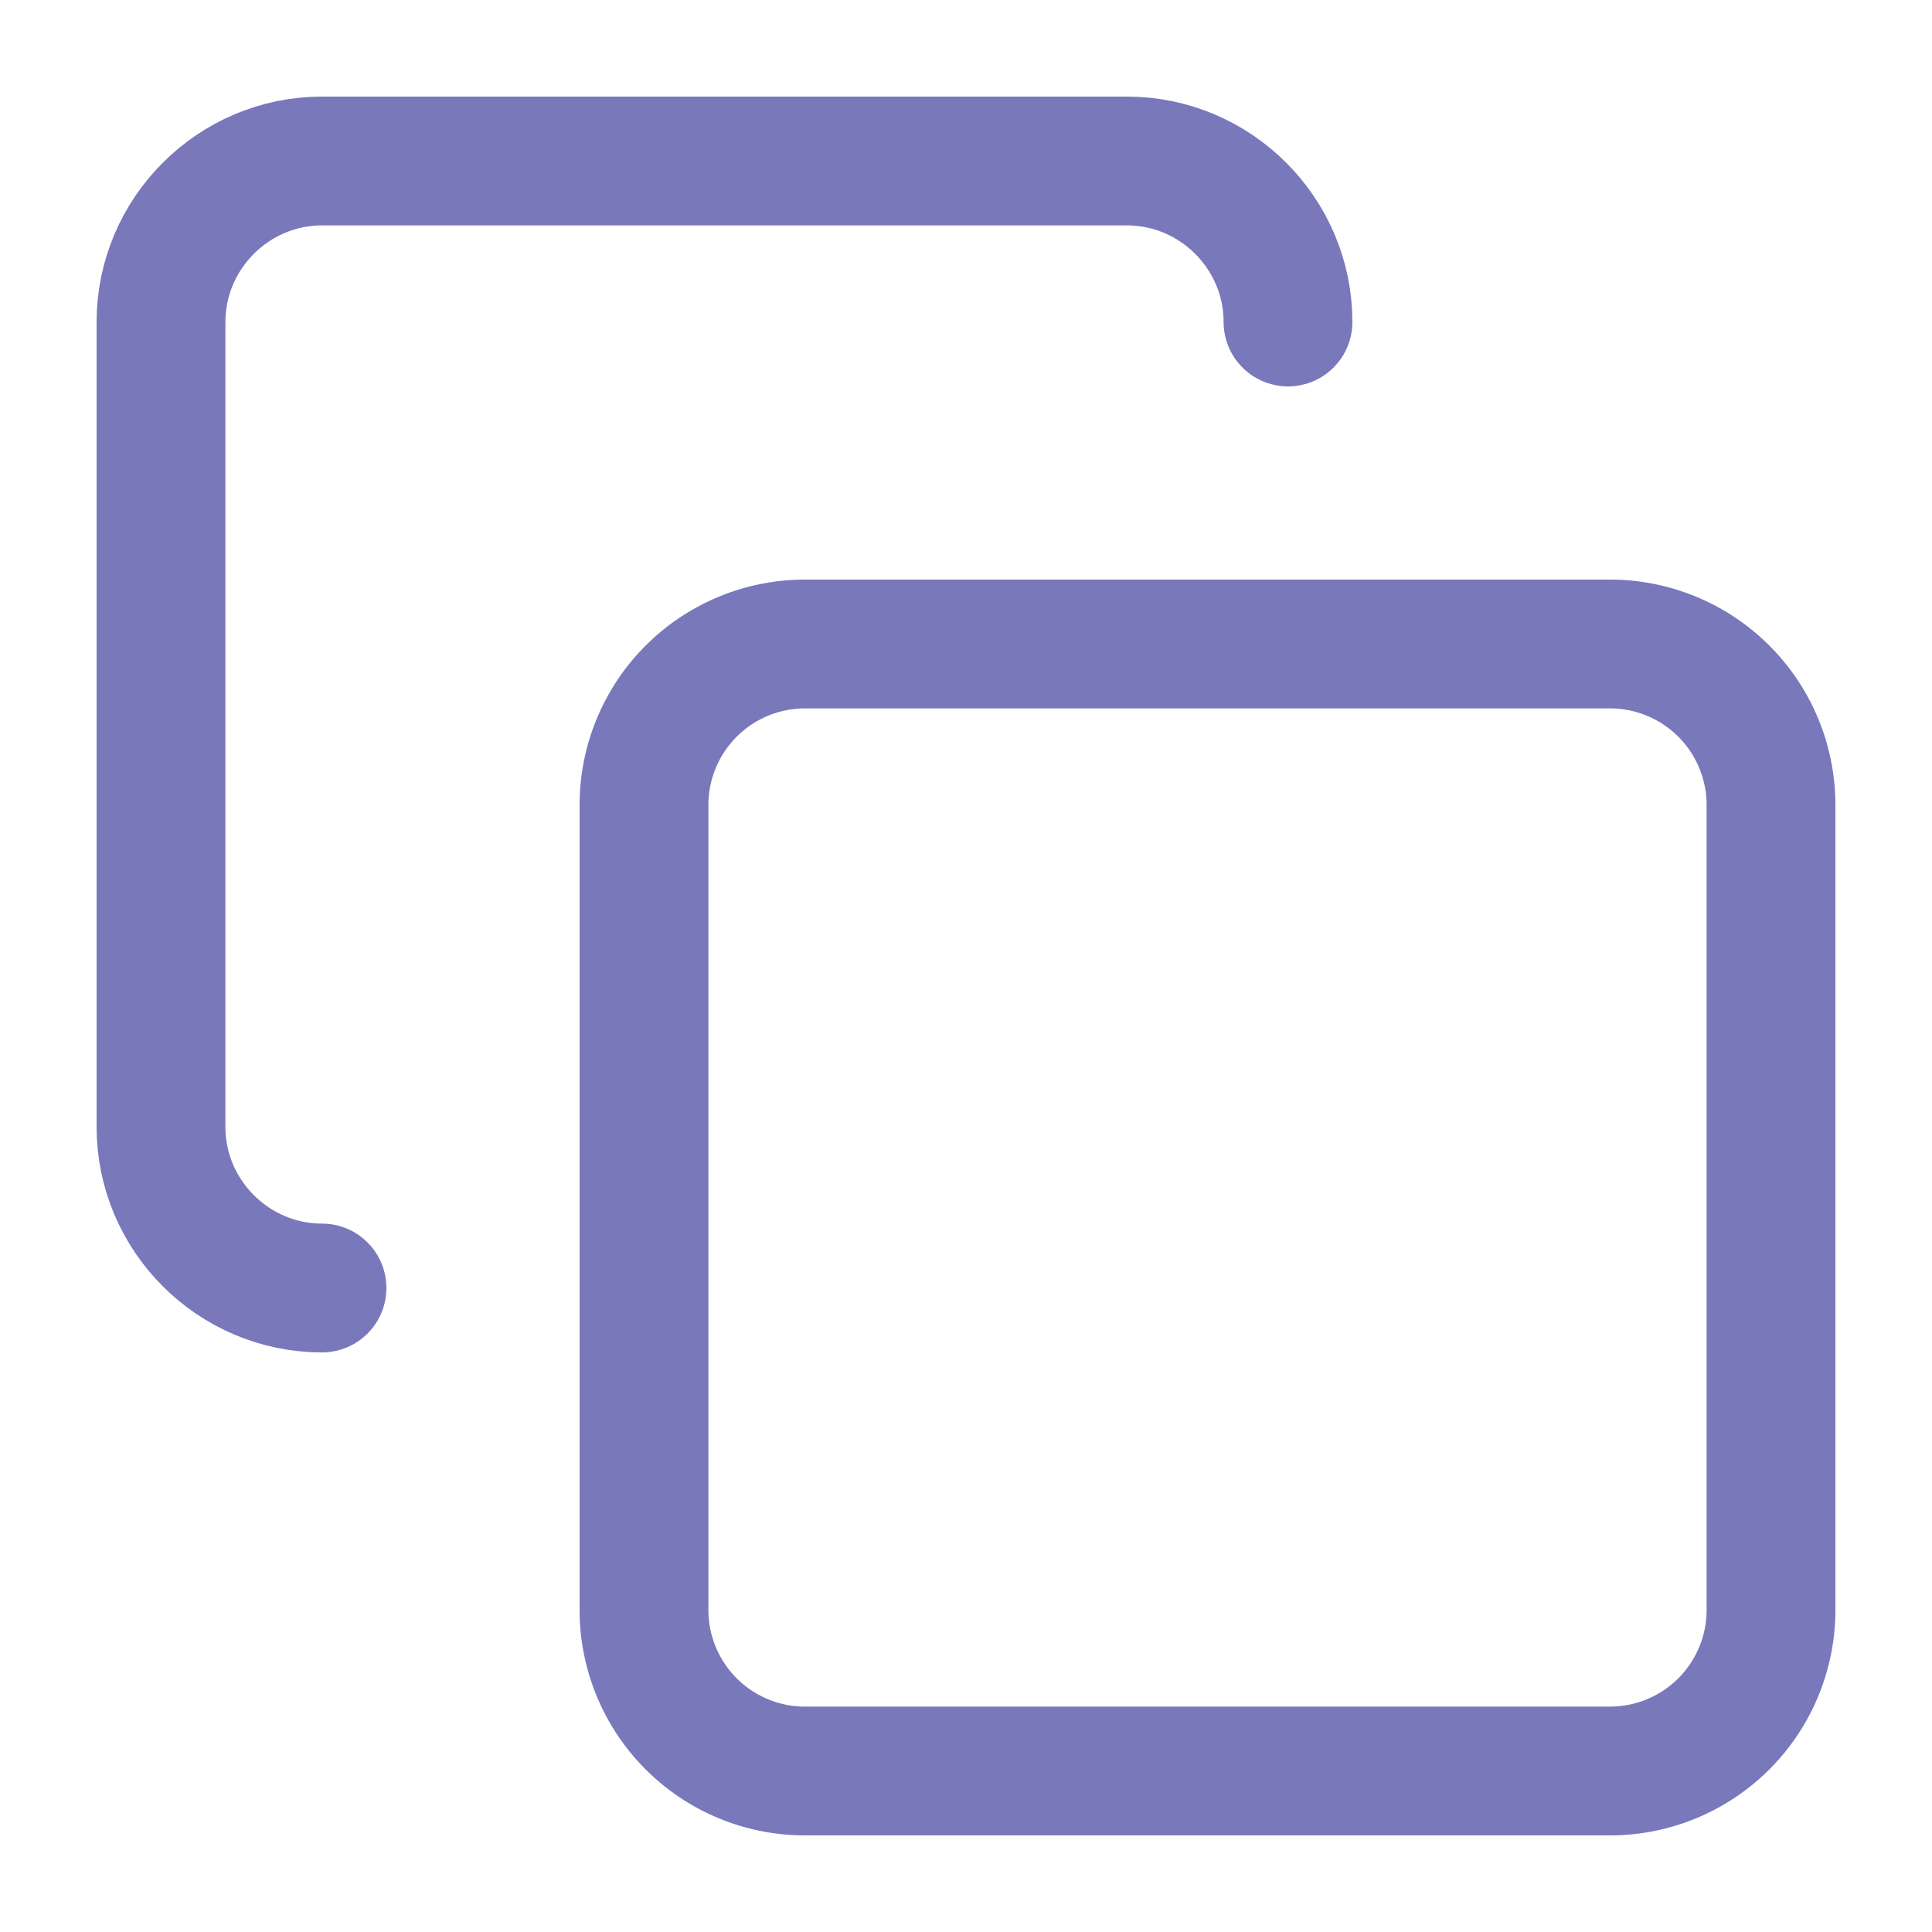 <svg xmlns="http://www.w3.org/2000/svg" width="18" height="18" fill="none"><g stroke="#7878BA" stroke-linecap="round" stroke-linejoin="round" stroke-width="1.2" clip-path="url(#a)"><path d="M15 6H7.5A1.5 1.5 0 0 0 6 7.5V15a1.5 1.5 0 0 0 1.5 1.5H15a1.5 1.5 0 0 0 1.5-1.5V7.5A1.5 1.5 0 0 0 15 6Z"/><path d="M3 12c-.825 0-1.5-.675-1.5-1.5V3c0-.825.675-1.5 1.5-1.5h7.5c.825 0 1.5.675 1.5 1.5"/></g><defs><clipPath id="a"><path fill="#fff" d="M0 0h18v18H0z"/></clipPath></defs></svg>